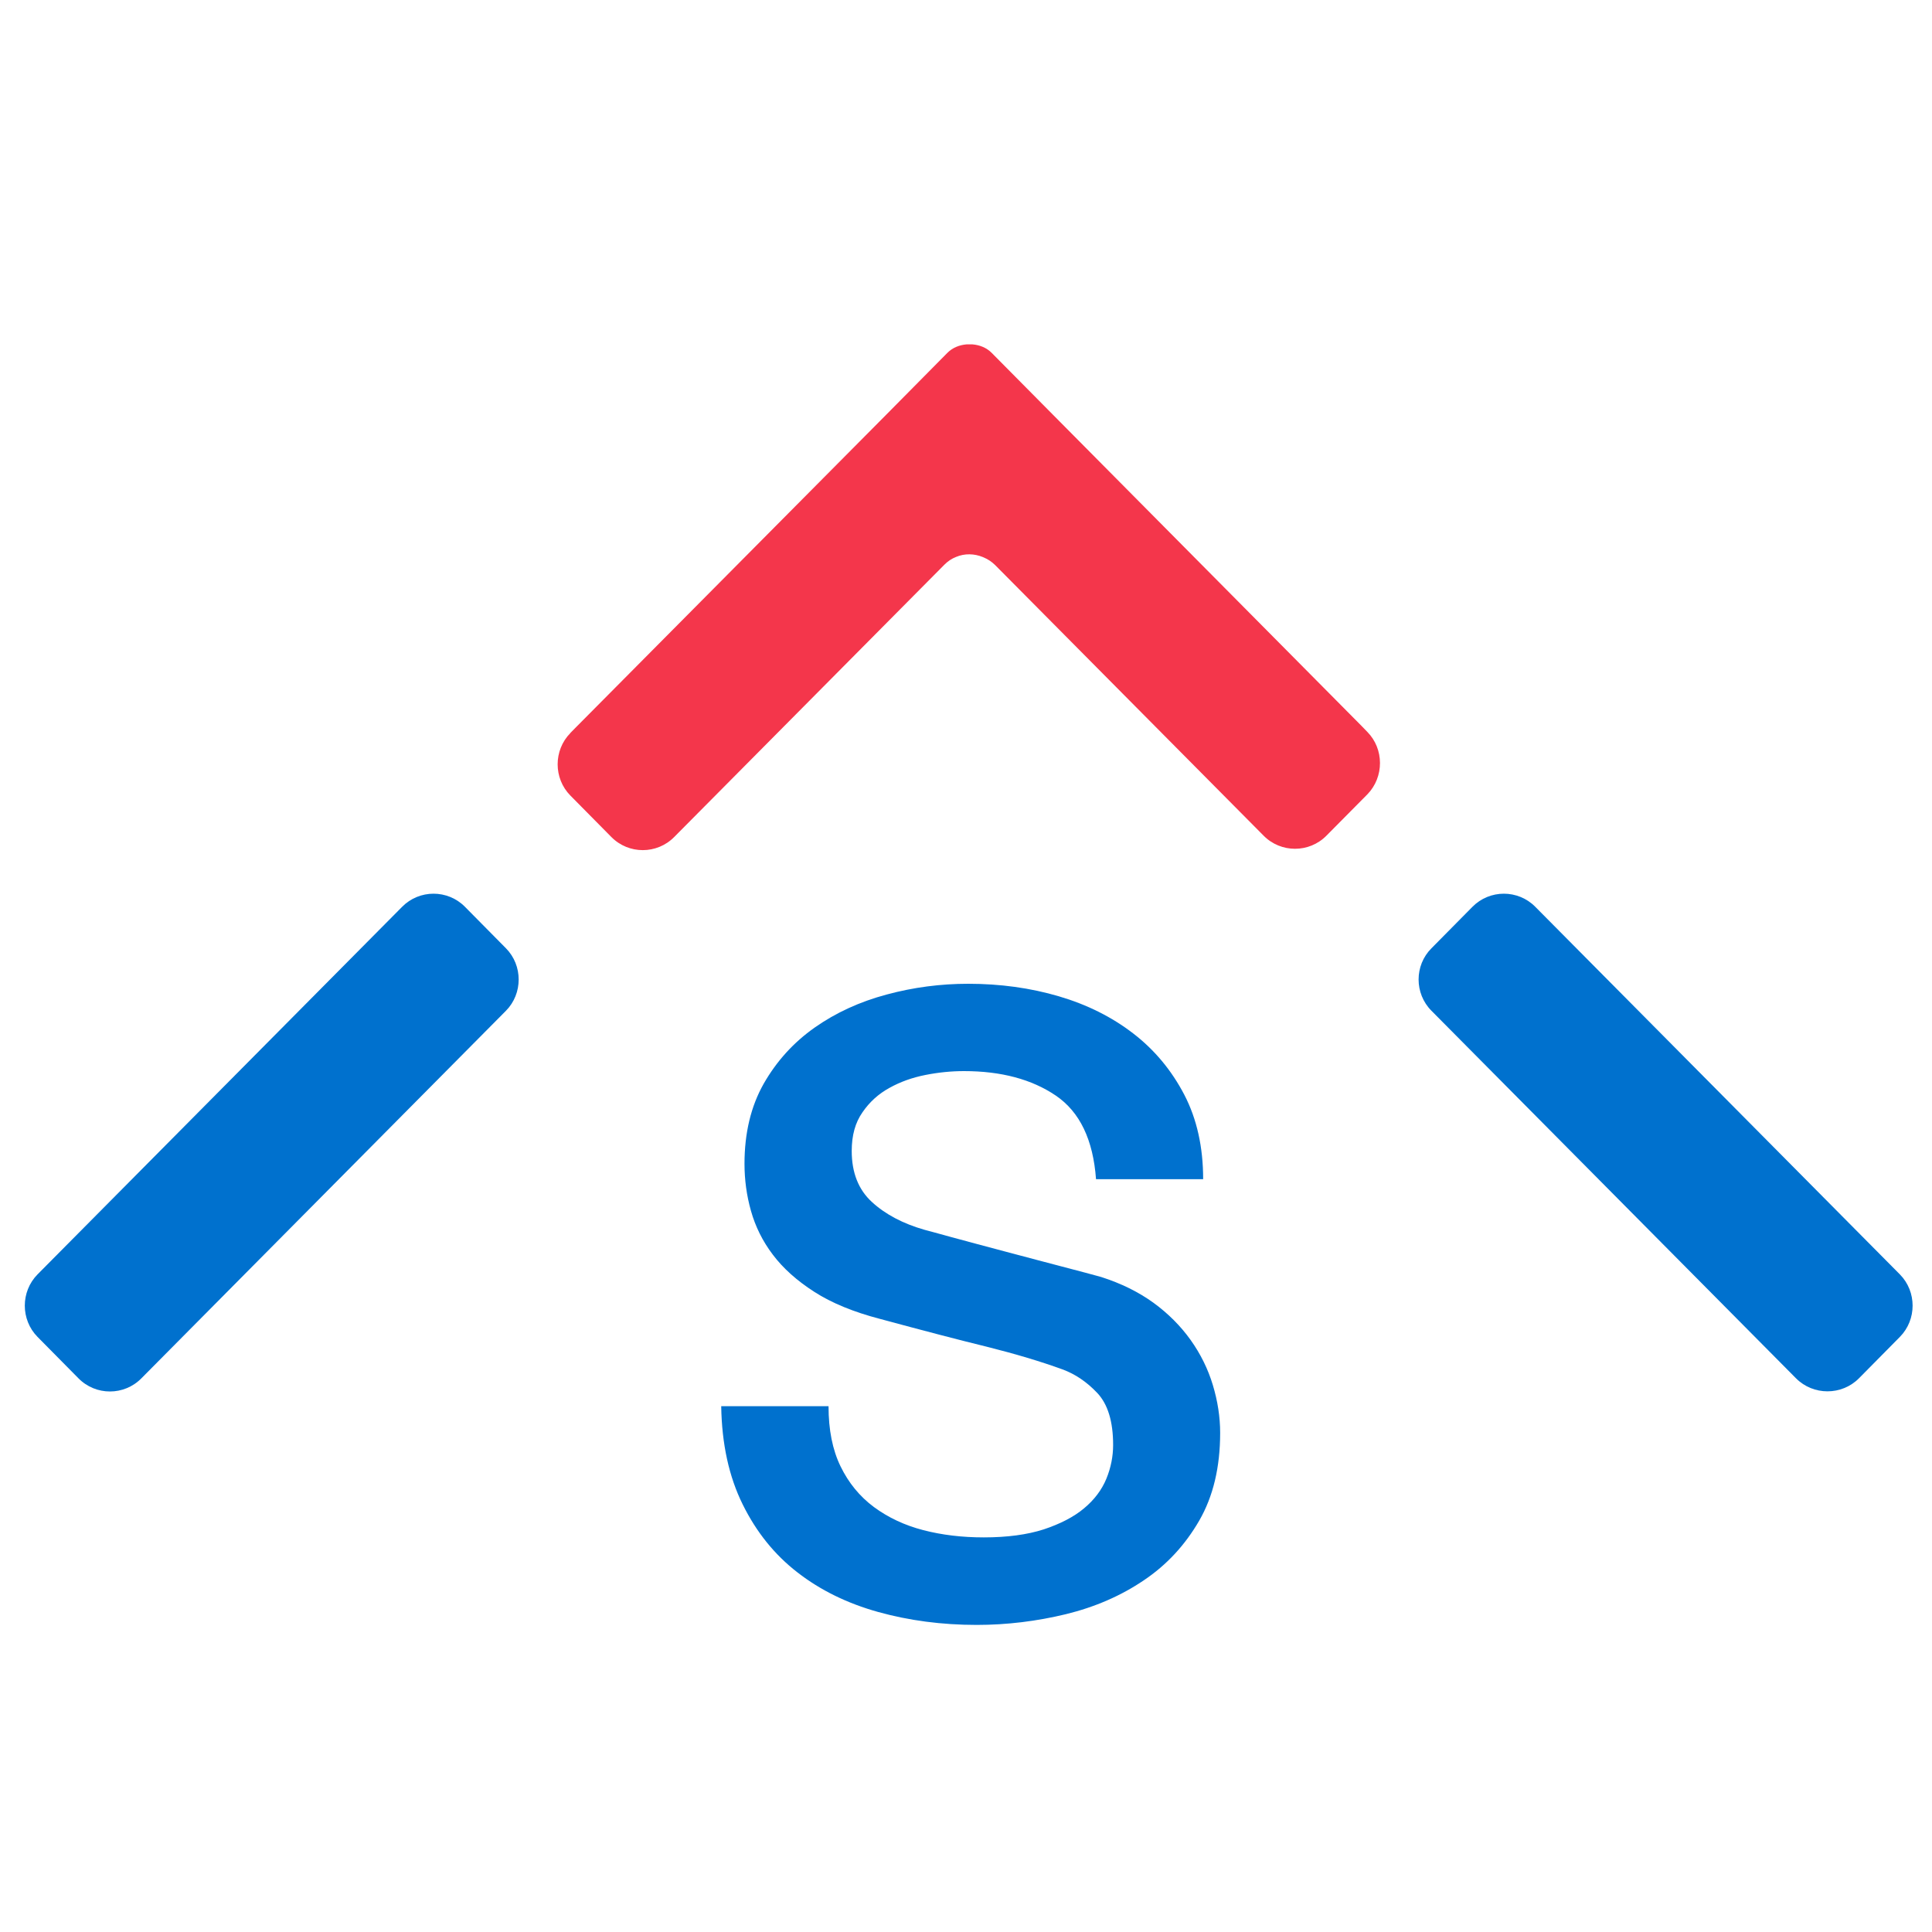 <?xml version="1.0" encoding="utf-8"?>
<!-- Generator: Adobe Illustrator 27.5.0, SVG Export Plug-In . SVG Version: 6.00 Build 0)  -->
<svg version="1.1" id="Layer_1" xmlns="http://www.w3.org/2000/svg" xmlns:xlink="http://www.w3.org/1999/xlink" x="0px" y="0px"
	 viewBox="0 0 200 200" style="enable-background:new 0 0 200 200;" xml:space="preserve">
<style type="text/css">
	.st0{fill:#F4364B;}
	.st1{fill:#0071CE;}
</style>
<g>
	<path class="st0" d="M141.54,75.76L141.54,75.76l-0.61-0.63L108.87,42.8l-6.2-6.26c-0.55-0.56-1.27-0.83-2-0.89h-0.12h-0.01h-0.17
		h-0.18h-0.01h-0.12c-0.73,0.06-1.45,0.33-2,0.89l-6.19,6.26L59.64,75.27l-0.61,0.62h0.01c-1.75,1.78-1.75,4.68,0,6.46l4.24,4.29
		c1.79,1.82,4.73,1.82,6.52,0l27.97-28.19c0.34-0.34,0.74-0.62,1.21-0.8c0.88-0.37,1.88-0.35,2.77,0.02l0.09,0.04
		c0.44,0.18,0.83,0.45,1.17,0.78l27.79,28.01c1.79,1.82,4.73,1.82,6.52,0l4.24-4.28C143.29,80.43,143.29,77.53,141.54,75.76"/>
	<path class="st1" d="M41.62,93.88c1.79-1.82,4.73-1.82,6.52,0l4.24,4.29c1.75,1.78,1.75,4.68,0,6.46l-37.74,38.05
		c-1.79,1.82-4.73,1.82-6.52,0l-4.24-4.29c-1.75-1.78-1.75-4.68,0-6.46L41.62,93.88z"/>
	<path class="st1" d="M196.68,131.93c1.75,1.78,1.75,4.68,0,6.46l-4.24,4.29c-1.79,1.8-4.73,1.8-6.52,0l-37.74-38.05
		c-1.77-1.78-1.77-4.69,0-6.46l4.24-4.29c1.79-1.82,4.73-1.82,6.52,0L196.68,131.93z"/>
</g>
<path class="st1" d="M85.77,145.58c0,2.43,0.41,4.5,1.24,6.21c0.83,1.71,1.98,3.12,3.46,4.22c1.48,1.09,3.18,1.89,5.11,2.39
	c1.93,0.5,4.01,0.75,6.26,0.75c2.42,0,4.5-0.28,6.21-0.83c1.71-0.57,3.11-1.29,4.16-2.17c1.07-0.89,1.84-1.91,2.32-3.07
	c0.47-1.15,0.7-2.32,0.7-3.5c0-2.43-0.55-4.22-1.64-5.38c-1.09-1.15-2.29-1.96-3.6-2.44c-2.25-0.82-4.86-1.6-7.85-2.35
	c-2.99-0.73-6.68-1.7-11.05-2.88c-2.72-0.71-4.99-1.64-6.78-2.79c-1.81-1.16-3.24-2.44-4.31-3.86c-1.07-1.41-1.81-2.93-2.26-4.53
	c-0.45-1.59-0.67-3.22-0.67-4.88c0-3.19,0.67-5.96,1.99-8.29c1.34-2.34,3.09-4.27,5.28-5.81c2.19-1.54,4.68-2.68,7.46-3.42
	c2.78-0.75,5.59-1.11,8.43-1.11c3.32,0,6.43,0.43,9.36,1.29s5.5,2.14,7.73,3.86c2.22,1.71,3.97,3.83,5.28,6.34
	c1.3,2.5,1.95,5.42,1.95,8.74h-11.09c-0.3-4.09-1.68-6.97-4.17-8.66c-2.48-1.68-5.64-2.53-9.5-2.53c-1.3,0-2.63,0.13-3.99,0.4
	c-1.37,0.27-2.6,0.71-3.73,1.34c-1.12,0.61-2.06,1.46-2.79,2.53c-0.75,1.07-1.11,2.39-1.11,4c0,2.24,0.7,4.01,2.09,5.28
	c1.38,1.27,3.21,2.24,5.45,2.88c0.23,0.06,1.17,0.31,2.79,0.76c1.63,0.45,3.44,0.92,5.45,1.46c2.01,0.53,3.97,1.06,5.9,1.56
	c1.93,0.5,3.29,0.87,4.13,1.1c2.07,0.66,3.87,1.55,5.41,2.66c1.54,1.12,2.83,2.42,3.86,3.86c1.04,1.46,1.8,3.01,2.3,4.66
	c0.5,1.66,0.76,3.31,0.76,4.96c0,3.55-0.72,6.58-2.17,9.09c-1.46,2.52-3.36,4.58-5.73,6.17c-2.36,1.6-5.05,2.77-8.07,3.51
	c-3.02,0.73-6.1,1.11-9.23,1.11c-3.61,0-7.01-0.45-10.21-1.34c-3.19-0.89-5.97-2.25-8.34-4.09c-2.37-1.83-4.26-4.17-5.68-7.05
	c-1.42-2.87-2.16-6.26-2.22-10.16H85.77z"/>
</svg>
